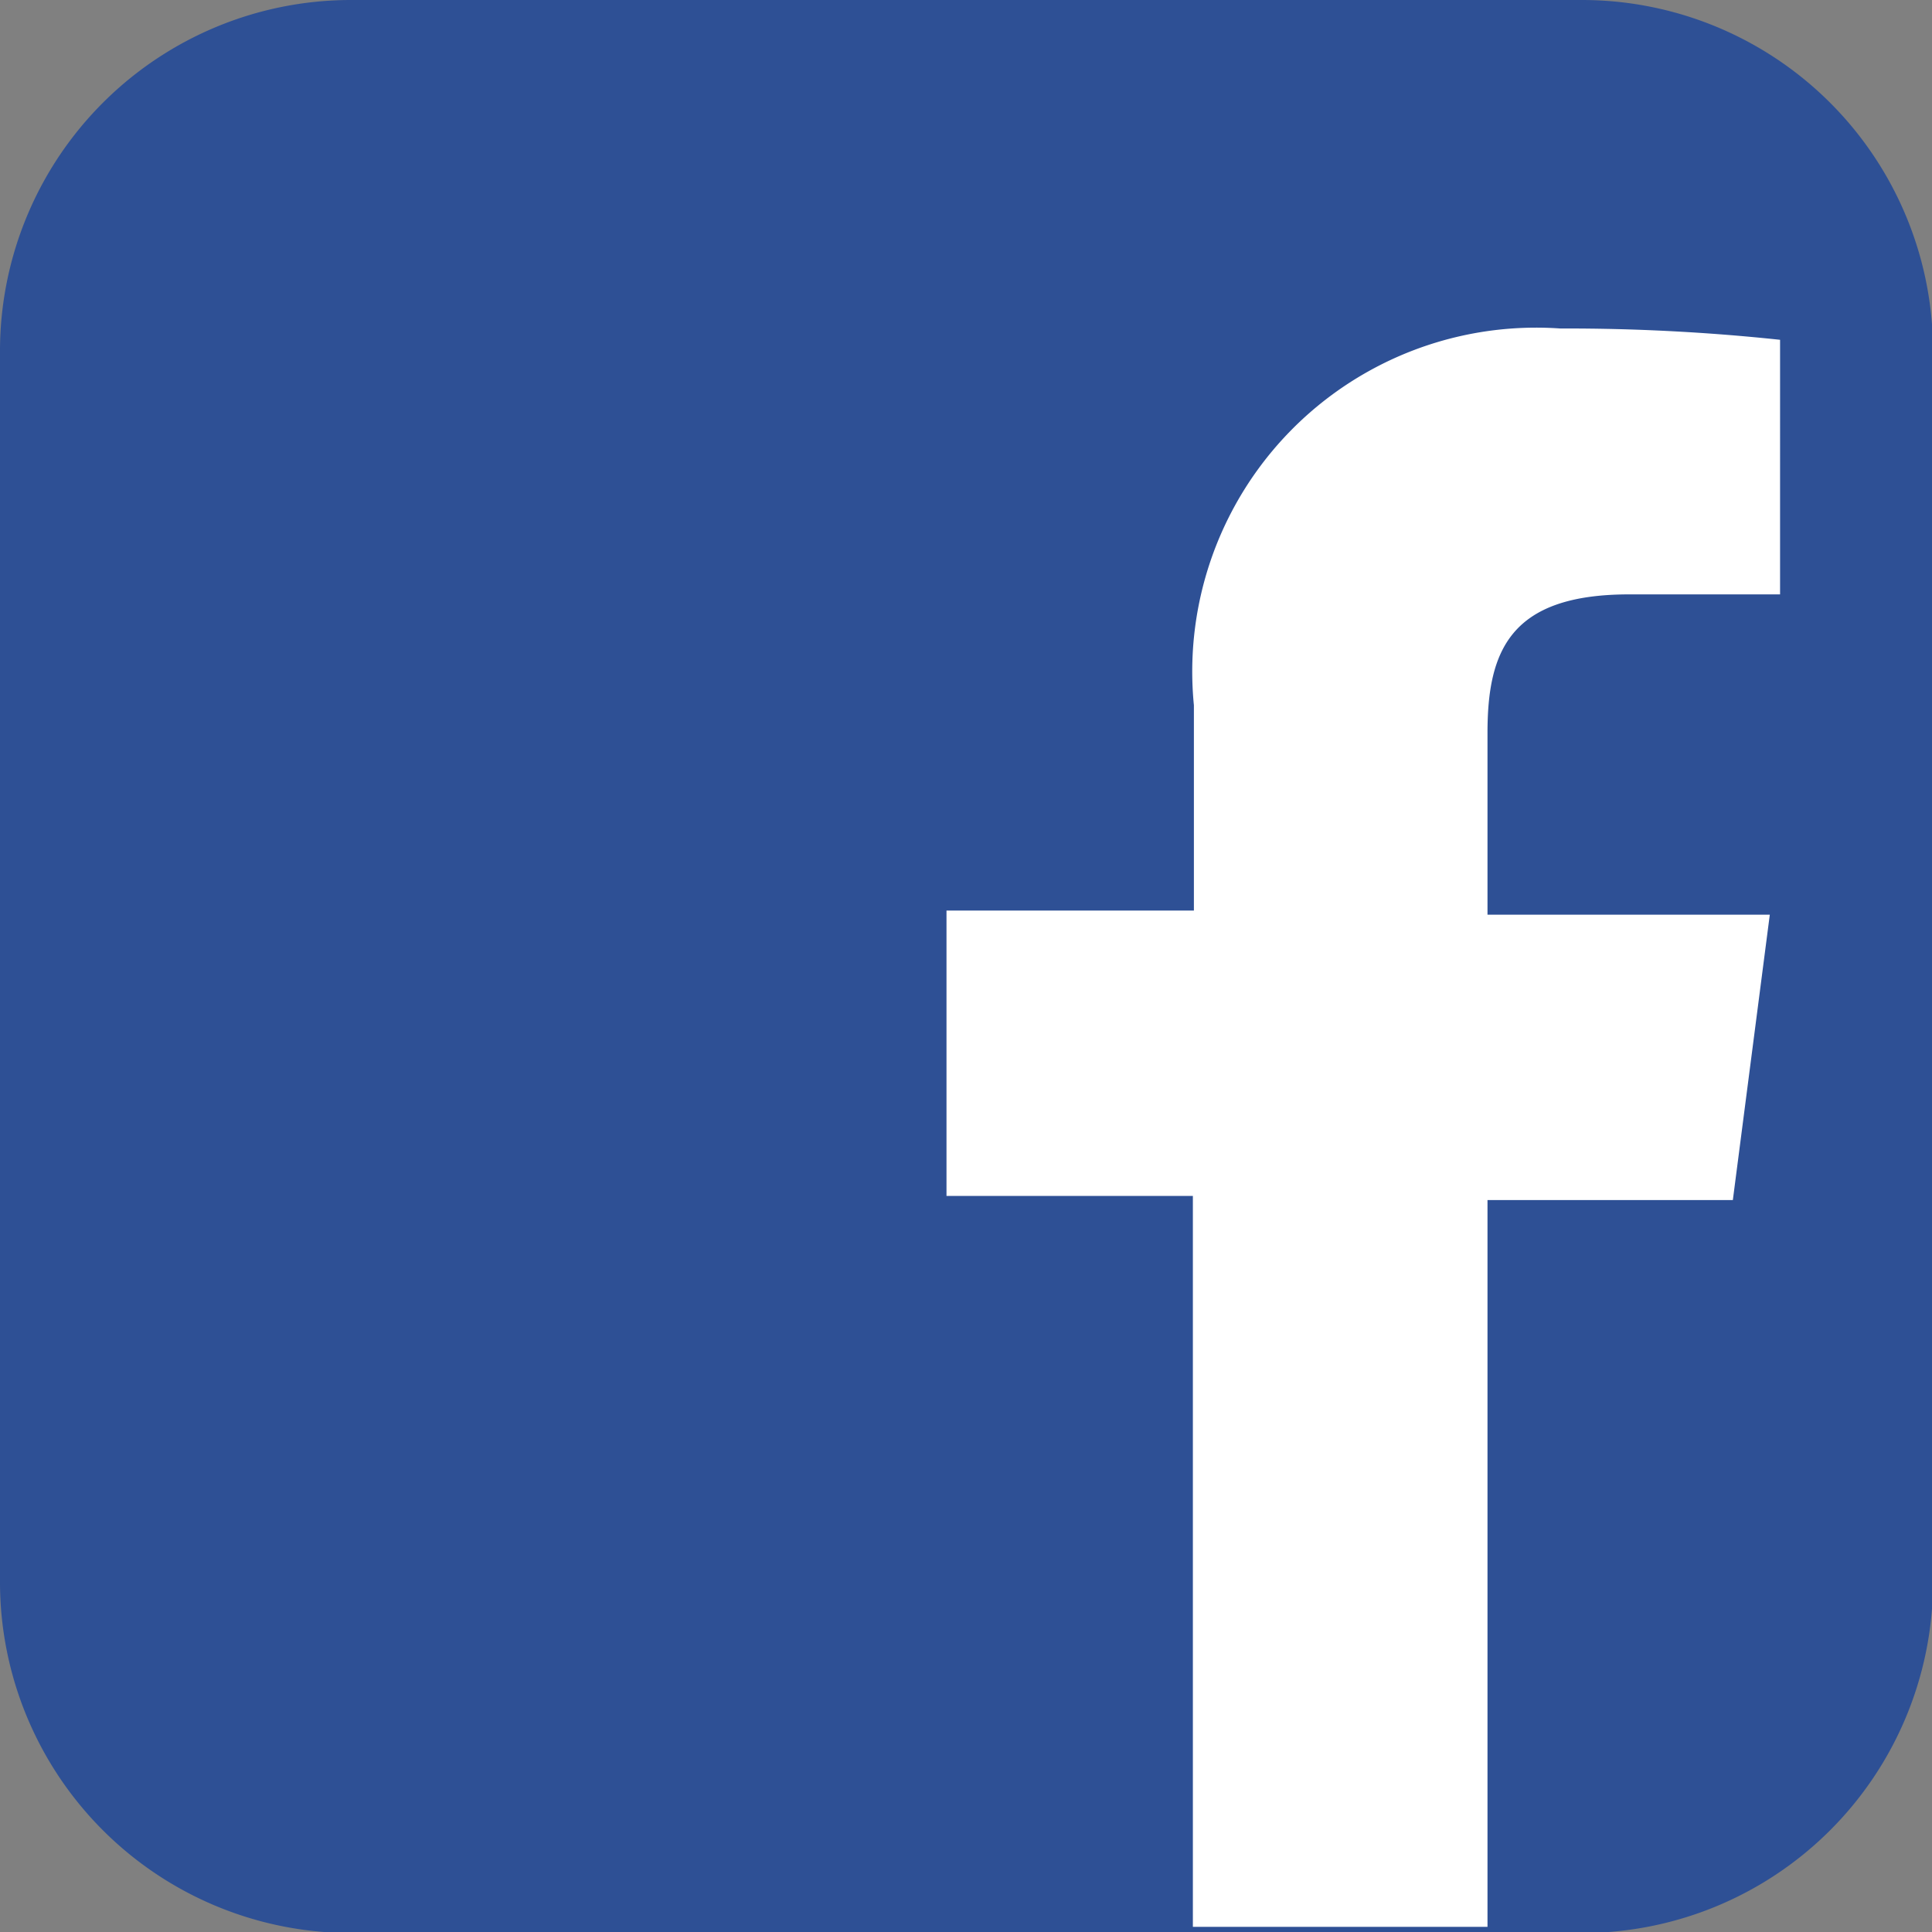 <svg xmlns="http://www.w3.org/2000/svg" viewBox="0 0 18.82 18.82"><rect x="0" y="0" width="18.82" height="18.82" fill="#808080" stroke="none"/><defs><style>.cls-1{fill:#2e5095;}.cls-2{fill:#fff;}</style></defs><title>工作區域 7</title><g id="圖層_2" data-name="圖層 2"><path class="cls-1" d="M15.41,0h-12A3.42,3.42,0,0,0,0,3.4v12a3.42,3.42,0,0,0,3.4,3.43h12a3.42,3.42,0,0,0,3.43-3.4v-12A3.42,3.42,0,0,0,15.41,0"/><path class="cls-2" d="M16.88,11.69l.36-2.78H14.49V7.14c0-.8.22-1.35,1.38-1.35h1.47V3.31a19.6,19.6,0,0,0-2.14-.11,3.35,3.35,0,0,0-3.57,3.67v2H9.22v2.78h2.4v7.12h2.87V11.69Z"/></g></svg>